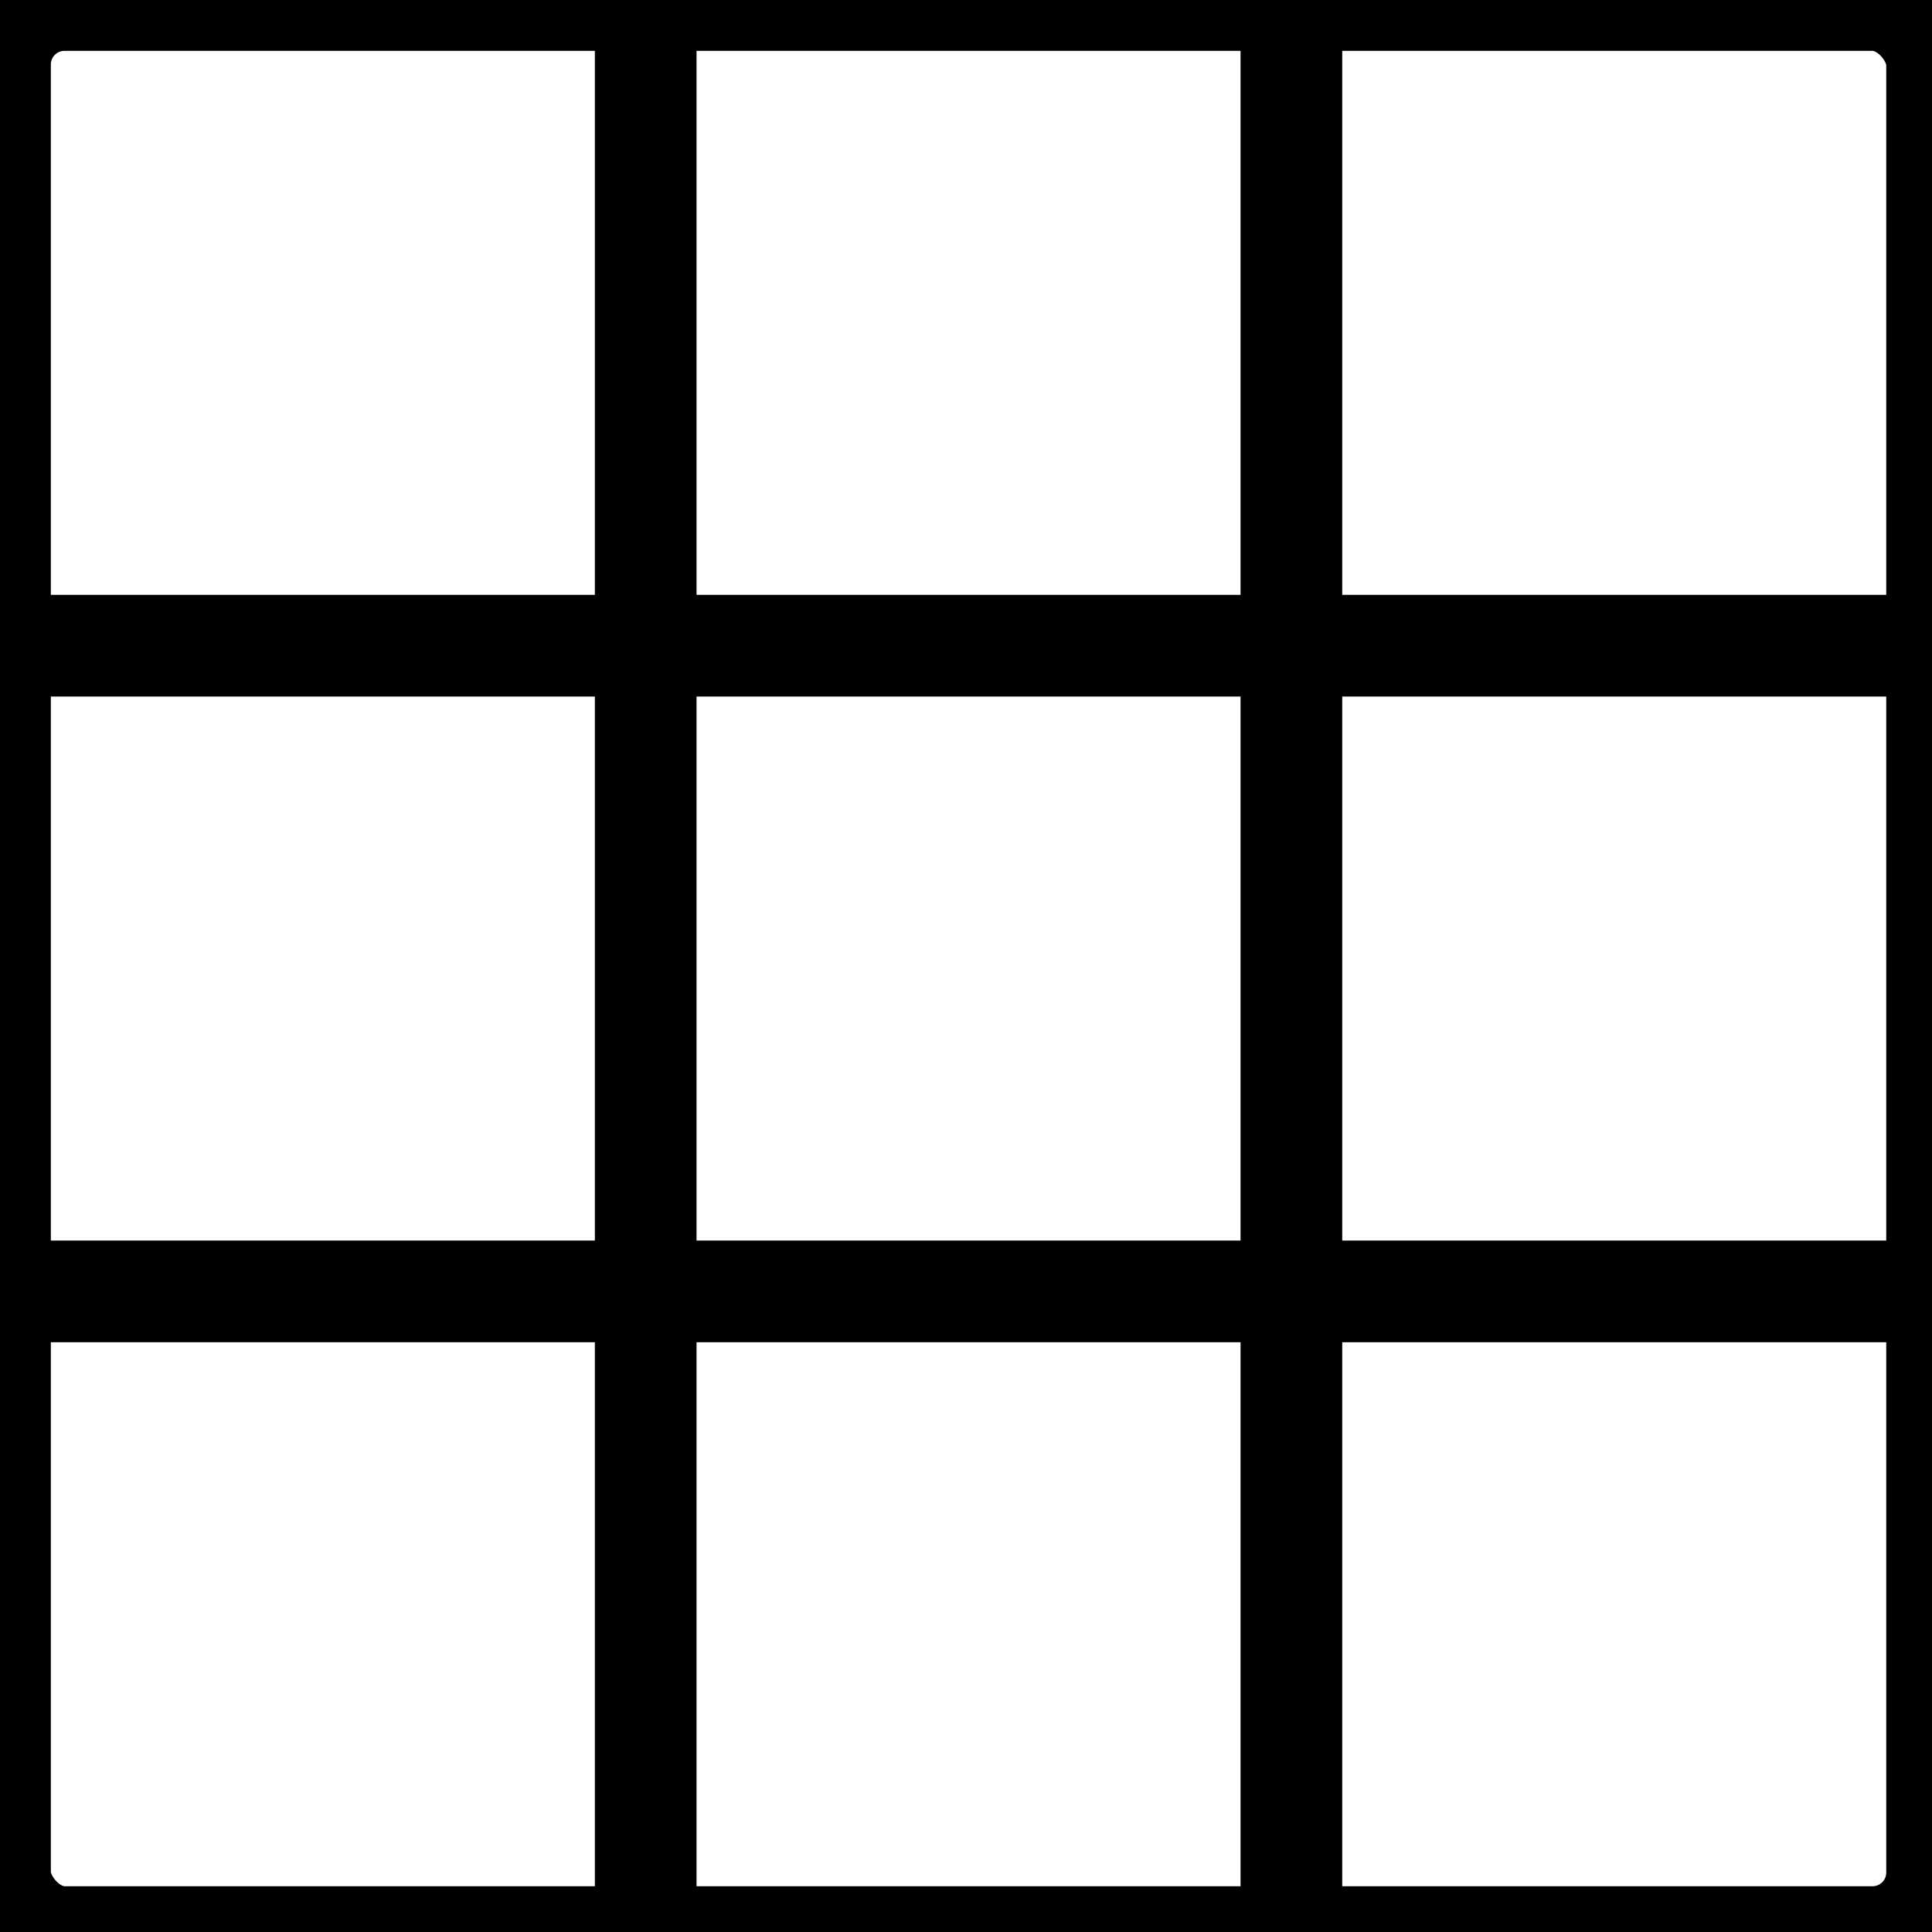 <?xml version="1.0" encoding="UTF-8" standalone="no"?>
<svg
   xmlns:dc="http://purl.org/dc/elements/1.1/"
   xmlns:cc="http://creativecommons.org/ns#"
   xmlns:rdf="http://www.w3.org/1999/02/22-rdf-syntax-ns#"
   xmlns:svg="http://www.w3.org/2000/svg"
   xmlns="http://www.w3.org/2000/svg"
   xmlns:sodipodi="http://sodipodi.sourceforge.net/DTD/sodipodi-0.dtd"
   xmlns:inkscape="http://www.inkscape.org/namespaces/inkscape"
   width="76px"
   height="76px"
   viewBox="0 0 76 76"
   version="1.1"
   id="svg8"
   inkscape:version="1.0.1 (3bc2e813f5, 2020-09-07)"
   sodipodi:docname="grid_icon.svg"
   inkscape:export-filename="C:\Users\Dave\Documents\Dev\RaceTac SailBoard\imgs\grid_icon.png"
   inkscape:export-xdpi="32.901558"
   inkscape:export-ydpi="32.901558">
  <defs
     id="defs2" />
  <sodipodi:namedview
     id="base"
     pagecolor="#ffffff"
     bordercolor="#666666"
     borderopacity="1.0"
     inkscape:pageopacity="0.0"
     inkscape:pageshadow="2"
     inkscape:zoom="1.4"
     inkscape:cx="362.57143"
     inkscape:cy="329.35714"
     inkscape:document-units="mm"
     inkscape:current-layer="layer1"
     inkscape:document-rotation="0"
     showgrid="true"
     inkscape:window-width="1920"
     inkscape:window-height="1177"
     inkscape:window-x="-8"
     inkscape:window-y="-8"
     inkscape:window-maximized="1">
    <inkscape:grid
       type="xygrid"
       id="grid2749" />
  </sodipodi:namedview>
  <g
     inkscape:label="Layer 1"
     inkscape:groupmode="layer"
     id="layer1">
    <rect
       style="fill:none;fill-rule:evenodd;stroke:#000000;stroke-width:4;stroke-linecap:butt;stroke-linejoin:miter;stroke-miterlimit:4;stroke-dasharray:none;stroke-opacity:1"
       id="rect2751"
       width="76.2"
       height="76.2"
       x="0"
       y="0"
       rx="2.54"
       ry="2.54"
       inkscape:export-xdpi="32.901558"
       inkscape:export-ydpi="32.901558" />
    <path
       style="fill:none;fill-rule:evenodd;stroke:#000000;stroke-width:4;stroke-linecap:butt;stroke-linejoin:miter;stroke-miterlimit:4;stroke-dasharray:none;stroke-opacity:1"
       d="m 0,25.4 h 76.2 v 0 0"
       id="path2753"
       inkscape:export-xdpi="32.901558"
       inkscape:export-ydpi="32.901558" />
    <path
       style="fill:none;fill-rule:evenodd;stroke:#000000;stroke-width:4;stroke-linecap:butt;stroke-linejoin:miter;stroke-miterlimit:4;stroke-dasharray:none;stroke-opacity:1"
       d="m 0,50.8 h 76.2 v 0 0"
       id="path2753-7"
       inkscape:export-xdpi="32.901558"
       inkscape:export-ydpi="32.901558" />
    <path
       style="fill:none;fill-rule:evenodd;stroke:#000000;stroke-width:4;stroke-linecap:butt;stroke-linejoin:miter;stroke-miterlimit:4;stroke-dasharray:none;stroke-opacity:1"
       d="m 25.4,0 v 76.2 0"
       id="path2770"
       inkscape:export-xdpi="32.901558"
       inkscape:export-ydpi="32.901558" />
    <path
       style="fill:none;fill-rule:evenodd;stroke:#000000;stroke-width:4;stroke-linecap:butt;stroke-linejoin:miter;stroke-miterlimit:4;stroke-dasharray:none;stroke-opacity:1"
       d="m 50.8,0 v 76.2 0"
       id="path2770-1"
       inkscape:export-xdpi="32.901558"
       inkscape:export-ydpi="32.901558" />
  </g>
</svg>

